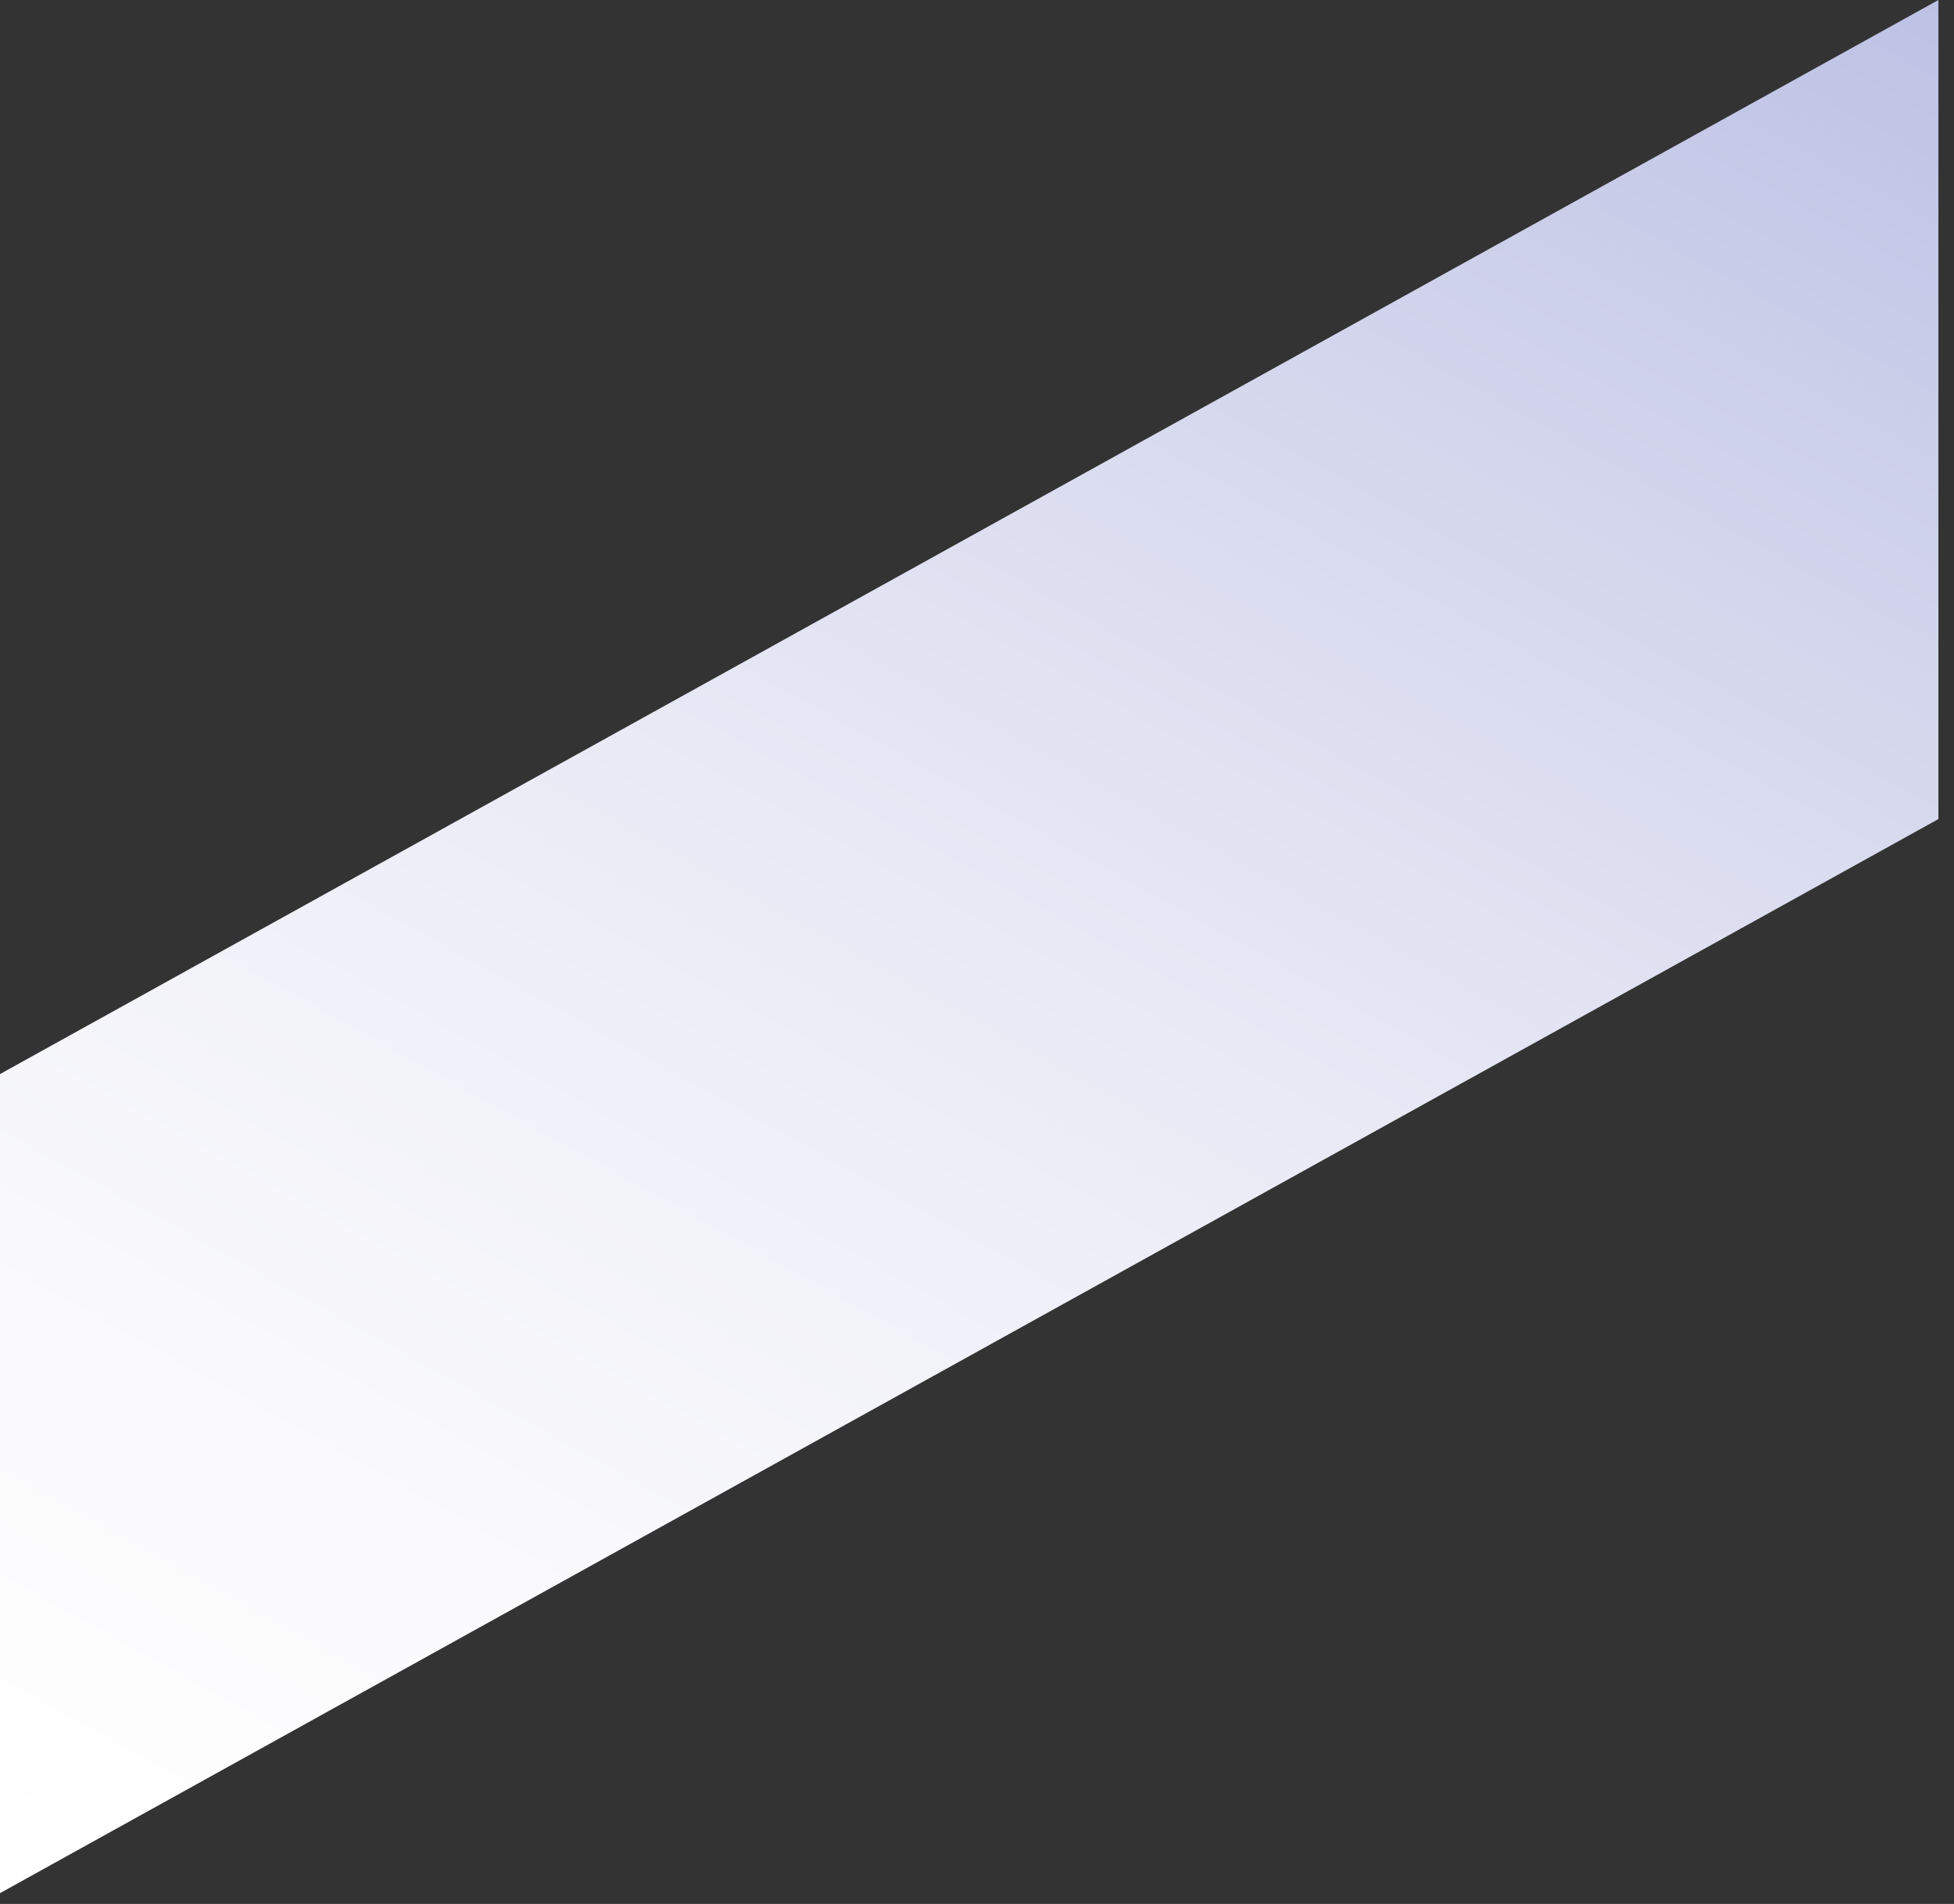 <?xml version="1.0" encoding="utf-8"?>
<svg xmlns="http://www.w3.org/2000/svg" fill="none" height="100%" overflow="visible" preserveAspectRatio="none" style="display: block;" viewBox="0 0 78 76" width="100%">
<rect x="0" y="0" width="78" height="76" fill="#333333" stroke="none"/>
<path d="M0 75.57V42.874L77.377 0V32.696L0 75.57Z" fill="url(#paint0_linear_0_167)" id="Vector"/>
<defs>
<linearGradient gradientUnits="userSpaceOnUse" id="paint0_linear_0_167" x1="11.97" x2="62.181" y1="82.203" y2="-8.421">
<stop offset="0.02" stop-color="white"/>
<stop offset="0.23" stop-color="#F9F9FC"/>
<stop offset="0.52" stop-color="#E8E9F5"/>
<stop offset="0.84" stop-color="#CDD0EA"/>
<stop offset="1" stop-color="#BDC1E4"/>
</linearGradient>
</defs>
</svg>